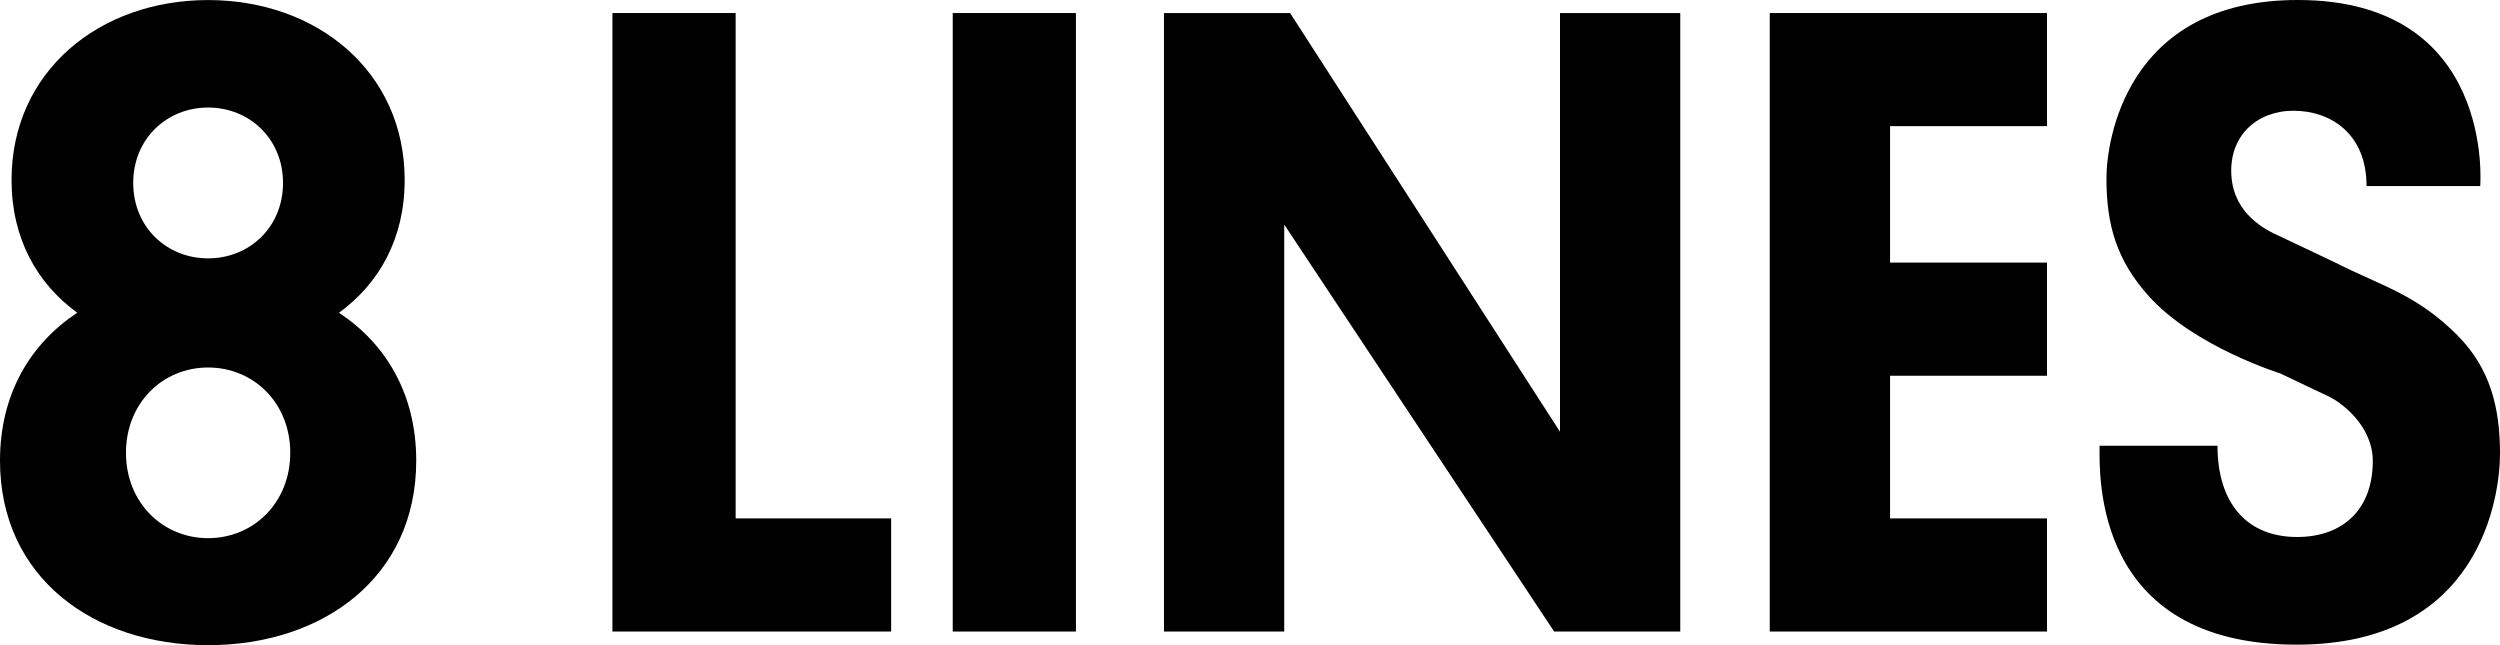 <svg xmlns="http://www.w3.org/2000/svg" xmlns:xlink="http://www.w3.org/1999/xlink" version="1.1" id="Слой_1" x="0px" y="0px" viewBox="1 11.001 775 199.999" enable-background="new 0 0 775 220" xml:space="preserve" preserveAspectRatio="xMidYMid meet" width="775"  height="199.999" >
<polygon points="229.047,15.044 190.852,15.044 190.852,206.776 277.257,206.776 277.257,171.707 229.047,171.707 "></polygon>
<rect x="296.345" y="15.044" width="38.193" height="191.732"></rect>
<polygon points="484.6,144.845 400.936,15.044 361.831,15.044 361.831,206.776 399.113,206.776 399.113,80.616 482.786,206.776   521.881,206.776 521.881,15.044 484.6,15.044 "></polygon>
<polygon points="549.622,15.044 549.622,206.776 635.569,206.776 635.569,171.707 586.92,171.707 586.92,127.481 635.569,127.481   635.569,92.403 586.92,92.403 586.92,50.106 635.569,50.106 635.569,15.044 "></polygon>
<path d="M762.694,114.843c-12.646-12.648-23.514-15.204-37.74-22.439l-17.481-8.286c-3.978-1.755-13.908-6.65-14.732-18.532  c-0.876-12.52,7.964-20.254,19.226-20.254c11.28,0,22.661,6.865,22.661,23.342h35.239c0,0,4.794-57.673-56.56-57.673  c-53.477,0-59.311,44.027-59.311,55.265c0,14.334,3.05,25.434,13.309,36.738c14.069,15.505,40.53,23.748,40.53,23.748l14.688,6.978  c3.979,1.755,14.038,9.051,14.038,20.202c0,14.919-9.167,23.54-23.486,23.54c-15.49,0-24.655-10.419-24.655-28.298h-36.554  c0,8.689-2.285,61.674,61.113,61.674c56.973,0,63.021-45.929,63.021-59.266C776,137.265,772.915,125.056,762.694,114.843z"></path>
<path d="M106.083,107.95c12.495-9.075,20.366-23.056,20.366-41.152c0-33.711-27.277-55.78-60.934-55.78  c-33.658,0-60.933,22.069-60.933,55.78c0,18.097,7.871,32.077,20.365,41.151C10.343,117.601,1,133.215,1,153.784  C1,189.973,29.883,211,65.516,211c35.634,0,64.516-21.027,64.516-57.216C130.031,133.215,120.688,117.601,106.083,107.95z   M65.516,44.341c12.827,0,23.22,9.697,23.22,23.377c0,13.689-10.394,23.377-23.22,23.377c-12.826,0-23.219-9.688-23.219-23.377  C42.296,54.038,52.69,44.341,65.516,44.341z M65.516,177.832c-14.062,0-25.462-10.978-25.462-26.458  c0-15.486,11.4-26.448,25.462-26.448c14.064,0,25.462,10.962,25.462,26.448C90.978,166.854,79.58,177.832,65.516,177.832z"></path>
</svg>